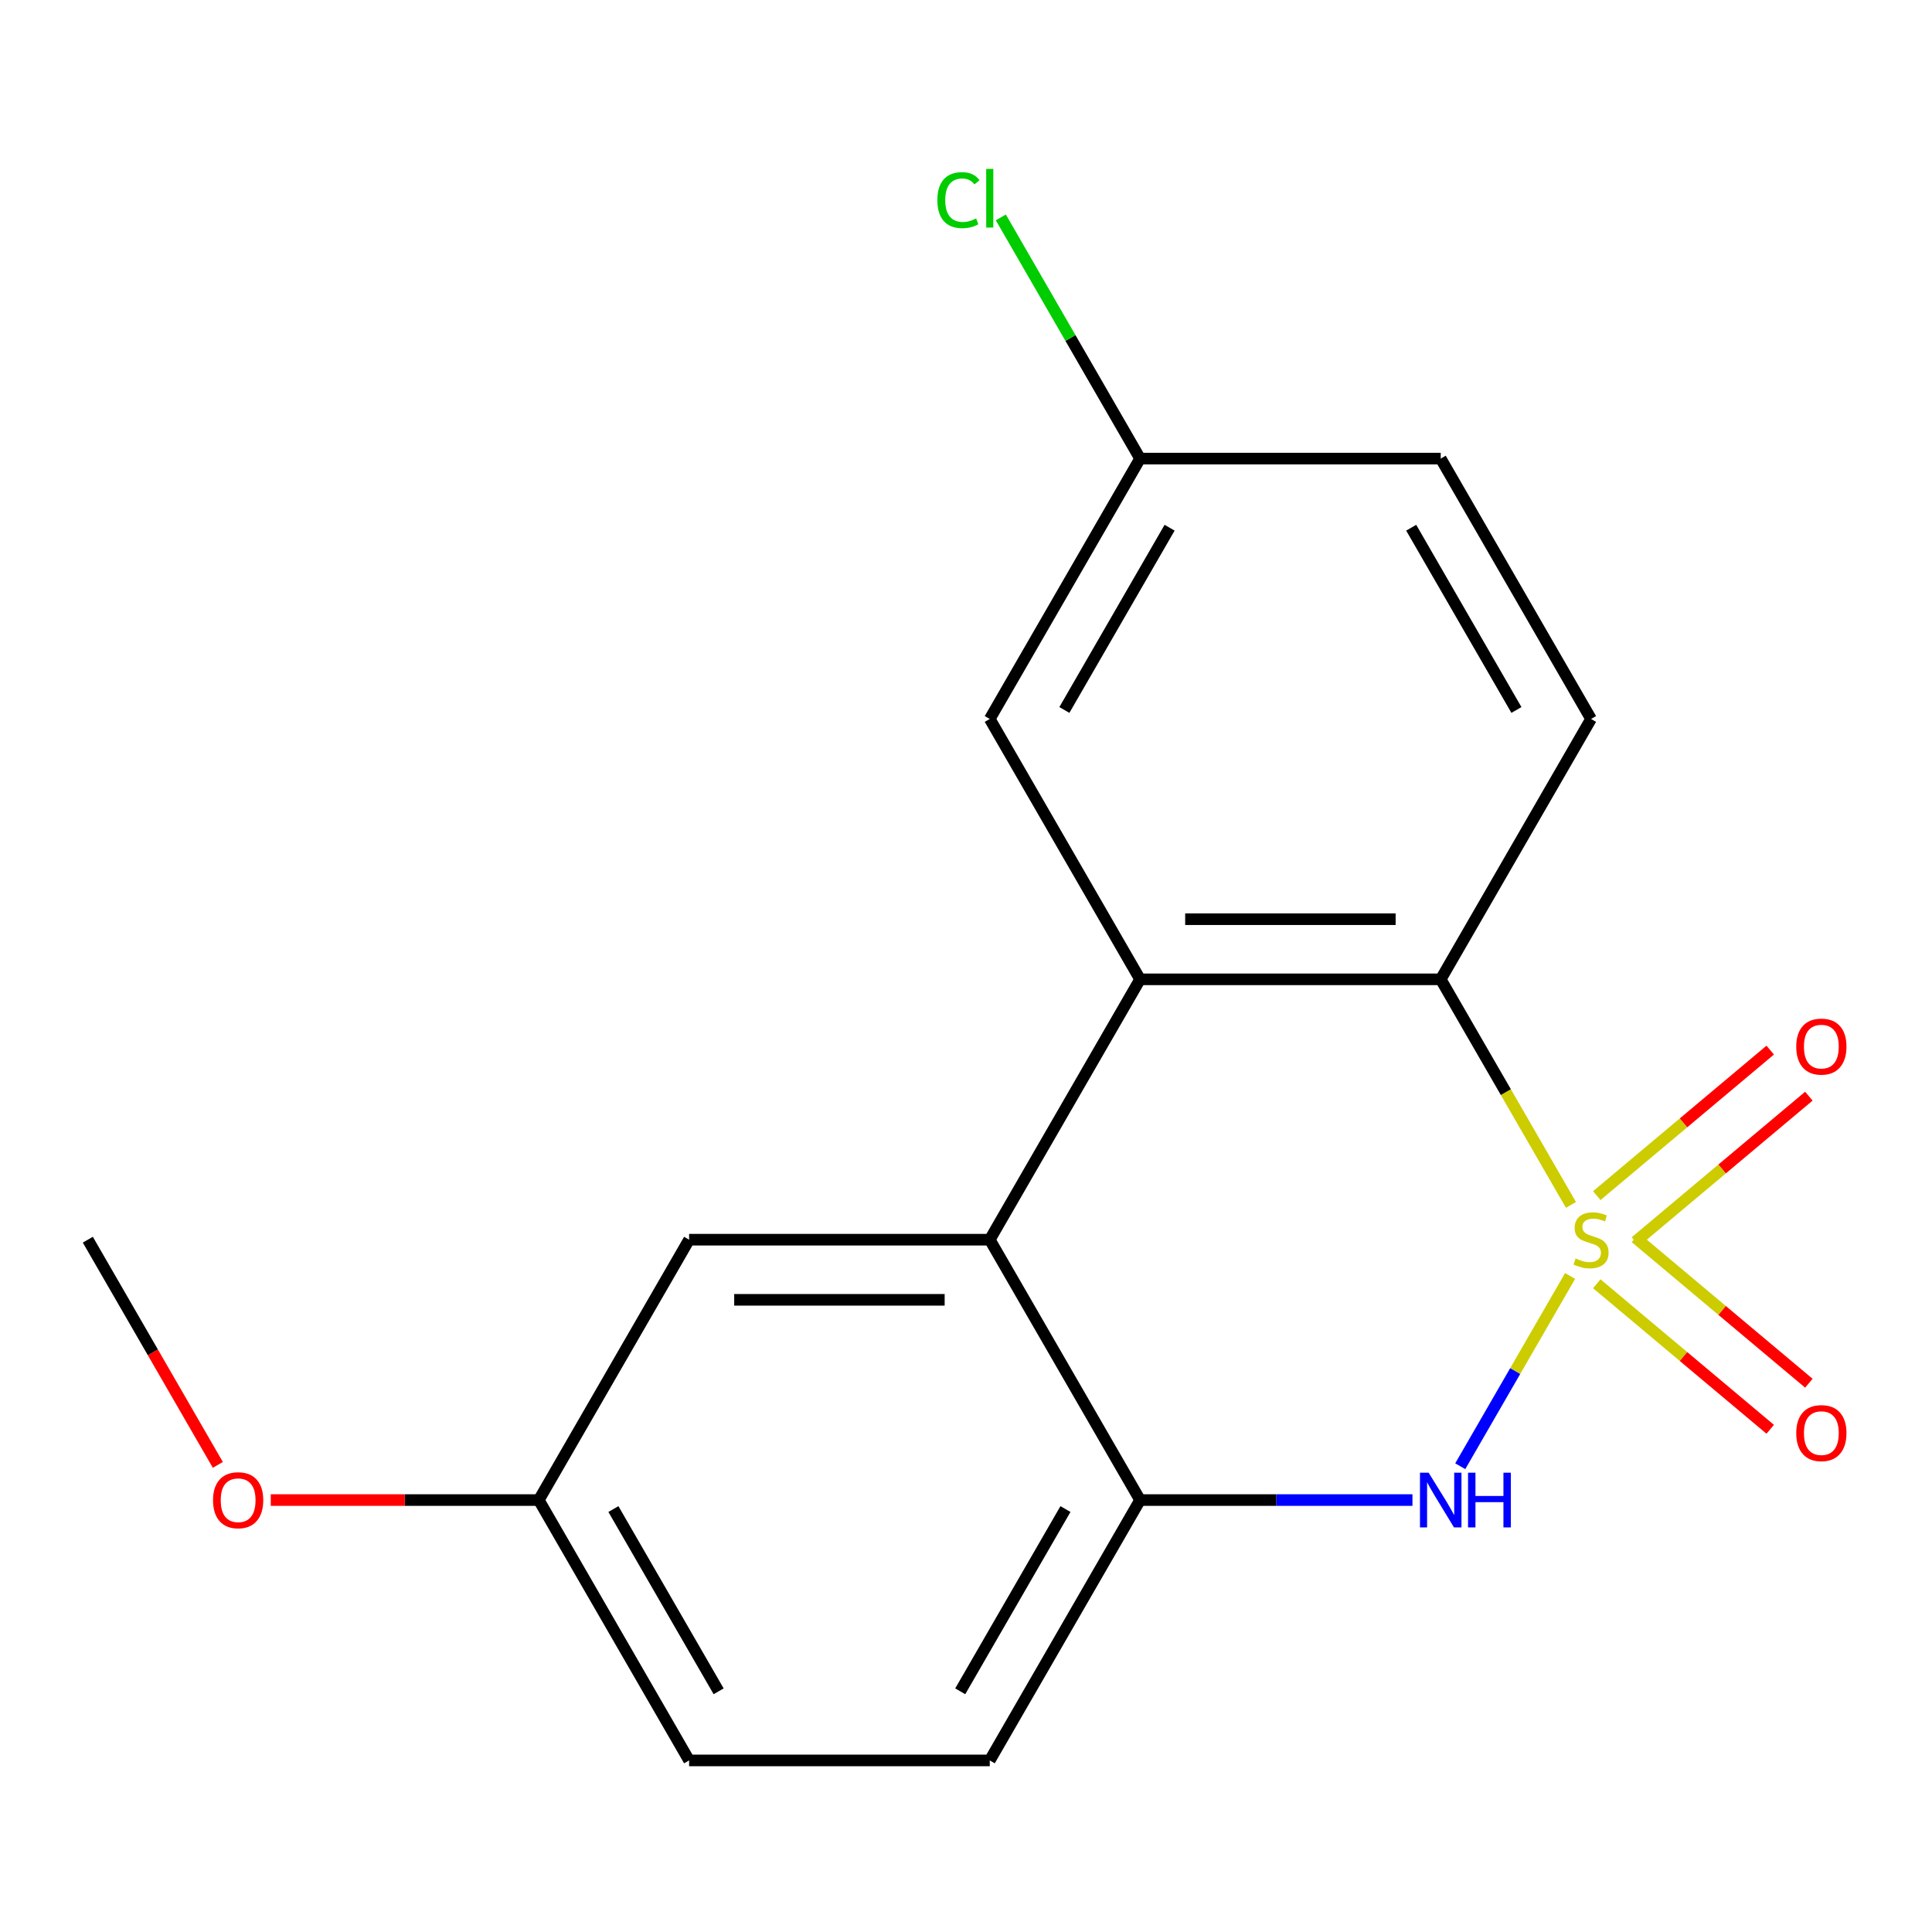 <?xml version='1.0' encoding='iso-8859-1'?>
<svg version='1.1' baseProfile='full'
              xmlns='http://www.w3.org/2000/svg'
                      xmlns:rdkit='http://www.rdkit.org/xml'
                      xmlns:xlink='http://www.w3.org/1999/xlink'
                  xml:space='preserve'
width='1000px' height='1000px' viewBox='0 0 1000 1000'>
<!-- END OF HEADER -->
<rect style='opacity:1.0;fill:#FFFFFF;stroke:none' width='1000' height='1000' x='0' y='0'> </rect>
<path class='bond-0' d='M 812.685,660.434 L 784.255,709.678' style='fill:none;fill-rule:evenodd;stroke:#CCCC00;stroke-width:6px;stroke-linecap:butt;stroke-linejoin:miter;stroke-opacity:1' />
<path class='bond-0' d='M 784.255,709.678 L 755.824,758.921' style='fill:none;fill-rule:evenodd;stroke:#0000FF;stroke-width:6px;stroke-linecap:butt;stroke-linejoin:miter;stroke-opacity:1' />
<path class='bond-1' d='M 813.124,623.654 L 779.42,565.276' style='fill:none;fill-rule:evenodd;stroke:#CCCC00;stroke-width:6px;stroke-linecap:butt;stroke-linejoin:miter;stroke-opacity:1' />
<path class='bond-1' d='M 779.42,565.276 L 745.716,506.899' style='fill:none;fill-rule:evenodd;stroke:#000000;stroke-width:6px;stroke-linecap:butt;stroke-linejoin:miter;stroke-opacity:1' />
<path class='bond-5' d='M 846.495,642.701 L 891.38,605.039' style='fill:none;fill-rule:evenodd;stroke:#CCCC00;stroke-width:6px;stroke-linecap:butt;stroke-linejoin:miter;stroke-opacity:1' />
<path class='bond-5' d='M 891.38,605.039 L 936.265,567.376' style='fill:none;fill-rule:evenodd;stroke:#FF0000;stroke-width:6px;stroke-linecap:butt;stroke-linejoin:miter;stroke-opacity:1' />
<path class='bond-5' d='M 826.49,618.86 L 871.375,581.197' style='fill:none;fill-rule:evenodd;stroke:#CCCC00;stroke-width:6px;stroke-linecap:butt;stroke-linejoin:miter;stroke-opacity:1' />
<path class='bond-5' d='M 871.375,581.197 L 916.26,543.534' style='fill:none;fill-rule:evenodd;stroke:#FF0000;stroke-width:6px;stroke-linecap:butt;stroke-linejoin:miter;stroke-opacity:1' />
<path class='bond-6' d='M 826.49,664.468 L 871.375,702.131' style='fill:none;fill-rule:evenodd;stroke:#CCCC00;stroke-width:6px;stroke-linecap:butt;stroke-linejoin:miter;stroke-opacity:1' />
<path class='bond-6' d='M 871.375,702.131 L 916.26,739.794' style='fill:none;fill-rule:evenodd;stroke:#FF0000;stroke-width:6px;stroke-linecap:butt;stroke-linejoin:miter;stroke-opacity:1' />
<path class='bond-6' d='M 846.495,640.627 L 891.38,678.29' style='fill:none;fill-rule:evenodd;stroke:#CCCC00;stroke-width:6px;stroke-linecap:butt;stroke-linejoin:miter;stroke-opacity:1' />
<path class='bond-6' d='M 891.38,678.29 L 936.265,715.952' style='fill:none;fill-rule:evenodd;stroke:#FF0000;stroke-width:6px;stroke-linecap:butt;stroke-linejoin:miter;stroke-opacity:1' />
<path class='bond-4' d='M 731.085,776.429 L 660.594,776.429' style='fill:none;fill-rule:evenodd;stroke:#0000FF;stroke-width:6px;stroke-linecap:butt;stroke-linejoin:miter;stroke-opacity:1' />
<path class='bond-4' d='M 660.594,776.429 L 590.102,776.429' style='fill:none;fill-rule:evenodd;stroke:#000000;stroke-width:6px;stroke-linecap:butt;stroke-linejoin:miter;stroke-opacity:1' />
<path class='bond-2' d='M 745.716,506.899 L 590.102,506.899' style='fill:none;fill-rule:evenodd;stroke:#000000;stroke-width:6px;stroke-linecap:butt;stroke-linejoin:miter;stroke-opacity:1' />
<path class='bond-2' d='M 722.374,475.776 L 613.444,475.776' style='fill:none;fill-rule:evenodd;stroke:#000000;stroke-width:6px;stroke-linecap:butt;stroke-linejoin:miter;stroke-opacity:1' />
<path class='bond-7' d='M 745.716,506.899 L 823.522,372.134' style='fill:none;fill-rule:evenodd;stroke:#000000;stroke-width:6px;stroke-linecap:butt;stroke-linejoin:miter;stroke-opacity:1' />
<path class='bond-3' d='M 590.102,506.899 L 512.295,641.664' style='fill:none;fill-rule:evenodd;stroke:#000000;stroke-width:6px;stroke-linecap:butt;stroke-linejoin:miter;stroke-opacity:1' />
<path class='bond-8' d='M 590.102,506.899 L 512.295,372.134' style='fill:none;fill-rule:evenodd;stroke:#000000;stroke-width:6px;stroke-linecap:butt;stroke-linejoin:miter;stroke-opacity:1' />
<path class='bond-9' d='M 512.295,641.664 L 356.682,641.664' style='fill:none;fill-rule:evenodd;stroke:#000000;stroke-width:6px;stroke-linecap:butt;stroke-linejoin:miter;stroke-opacity:1' />
<path class='bond-9' d='M 488.953,672.787 L 380.024,672.787' style='fill:none;fill-rule:evenodd;stroke:#000000;stroke-width:6px;stroke-linecap:butt;stroke-linejoin:miter;stroke-opacity:1' />
<path class='bond-18' d='M 512.295,641.664 L 590.102,776.429' style='fill:none;fill-rule:evenodd;stroke:#000000;stroke-width:6px;stroke-linecap:butt;stroke-linejoin:miter;stroke-opacity:1' />
<path class='bond-10' d='M 590.102,776.429 L 512.295,911.195' style='fill:none;fill-rule:evenodd;stroke:#000000;stroke-width:6px;stroke-linecap:butt;stroke-linejoin:miter;stroke-opacity:1' />
<path class='bond-10' d='M 551.478,781.083 L 497.013,875.419' style='fill:none;fill-rule:evenodd;stroke:#000000;stroke-width:6px;stroke-linecap:butt;stroke-linejoin:miter;stroke-opacity:1' />
<path class='bond-13' d='M 823.522,372.134 L 745.716,237.368' style='fill:none;fill-rule:evenodd;stroke:#000000;stroke-width:6px;stroke-linecap:butt;stroke-linejoin:miter;stroke-opacity:1' />
<path class='bond-13' d='M 784.898,367.48 L 730.434,273.144' style='fill:none;fill-rule:evenodd;stroke:#000000;stroke-width:6px;stroke-linecap:butt;stroke-linejoin:miter;stroke-opacity:1' />
<path class='bond-19' d='M 512.295,372.134 L 590.102,237.368' style='fill:none;fill-rule:evenodd;stroke:#000000;stroke-width:6px;stroke-linecap:butt;stroke-linejoin:miter;stroke-opacity:1' />
<path class='bond-19' d='M 550.919,367.48 L 605.384,273.144' style='fill:none;fill-rule:evenodd;stroke:#000000;stroke-width:6px;stroke-linecap:butt;stroke-linejoin:miter;stroke-opacity:1' />
<path class='bond-12' d='M 356.682,641.664 L 278.875,776.429' style='fill:none;fill-rule:evenodd;stroke:#000000;stroke-width:6px;stroke-linecap:butt;stroke-linejoin:miter;stroke-opacity:1' />
<path class='bond-14' d='M 512.295,911.195 L 356.682,911.195' style='fill:none;fill-rule:evenodd;stroke:#000000;stroke-width:6px;stroke-linecap:butt;stroke-linejoin:miter;stroke-opacity:1' />
<path class='bond-11' d='M 590.102,237.368 L 745.716,237.368' style='fill:none;fill-rule:evenodd;stroke:#000000;stroke-width:6px;stroke-linecap:butt;stroke-linejoin:miter;stroke-opacity:1' />
<path class='bond-15' d='M 590.102,237.368 L 554.064,174.948' style='fill:none;fill-rule:evenodd;stroke:#000000;stroke-width:6px;stroke-linecap:butt;stroke-linejoin:miter;stroke-opacity:1' />
<path class='bond-15' d='M 554.064,174.948 L 518.026,112.528' style='fill:none;fill-rule:evenodd;stroke:#00CC00;stroke-width:6px;stroke-linecap:butt;stroke-linejoin:miter;stroke-opacity:1' />
<path class='bond-16' d='M 278.875,776.429 L 209.513,776.429' style='fill:none;fill-rule:evenodd;stroke:#000000;stroke-width:6px;stroke-linecap:butt;stroke-linejoin:miter;stroke-opacity:1' />
<path class='bond-16' d='M 209.513,776.429 L 140.152,776.429' style='fill:none;fill-rule:evenodd;stroke:#FF0000;stroke-width:6px;stroke-linecap:butt;stroke-linejoin:miter;stroke-opacity:1' />
<path class='bond-20' d='M 278.875,776.429 L 356.682,911.195' style='fill:none;fill-rule:evenodd;stroke:#000000;stroke-width:6px;stroke-linecap:butt;stroke-linejoin:miter;stroke-opacity:1' />
<path class='bond-20' d='M 317.499,781.083 L 371.964,875.419' style='fill:none;fill-rule:evenodd;stroke:#000000;stroke-width:6px;stroke-linecap:butt;stroke-linejoin:miter;stroke-opacity:1' />
<path class='bond-17' d='M 112.748,758.219 L 79.101,699.942' style='fill:none;fill-rule:evenodd;stroke:#FF0000;stroke-width:6px;stroke-linecap:butt;stroke-linejoin:miter;stroke-opacity:1' />
<path class='bond-17' d='M 79.101,699.942 L 45.455,641.664' style='fill:none;fill-rule:evenodd;stroke:#000000;stroke-width:6px;stroke-linecap:butt;stroke-linejoin:miter;stroke-opacity:1' />
<path  class='atom-0' d='M 815.522 651.384
Q 815.842 651.504, 817.162 652.064
Q 818.482 652.624, 819.922 652.984
Q 821.402 653.304, 822.842 653.304
Q 825.522 653.304, 827.082 652.024
Q 828.642 650.704, 828.642 648.424
Q 828.642 646.864, 827.842 645.904
Q 827.082 644.944, 825.882 644.424
Q 824.682 643.904, 822.682 643.304
Q 820.162 642.544, 818.642 641.824
Q 817.162 641.104, 816.082 639.584
Q 815.042 638.064, 815.042 635.504
Q 815.042 631.944, 817.442 629.744
Q 819.882 627.544, 824.682 627.544
Q 827.962 627.544, 831.682 629.104
L 830.762 632.184
Q 827.362 630.784, 824.802 630.784
Q 822.042 630.784, 820.522 631.944
Q 819.002 633.064, 819.042 635.024
Q 819.042 636.544, 819.802 637.464
Q 820.602 638.384, 821.722 638.904
Q 822.882 639.424, 824.802 640.024
Q 827.362 640.824, 828.882 641.624
Q 830.402 642.424, 831.482 644.064
Q 832.602 645.664, 832.602 648.424
Q 832.602 652.344, 829.962 654.464
Q 827.362 656.544, 823.002 656.544
Q 820.482 656.544, 818.562 655.984
Q 816.682 655.464, 814.442 654.544
L 815.522 651.384
' fill='#CCCC00'/>
<path  class='atom-1' d='M 739.456 762.269
L 748.736 777.269
Q 749.656 778.749, 751.136 781.429
Q 752.616 784.109, 752.696 784.269
L 752.696 762.269
L 756.456 762.269
L 756.456 790.589
L 752.576 790.589
L 742.616 774.189
Q 741.456 772.269, 740.216 770.069
Q 739.016 767.869, 738.656 767.189
L 738.656 790.589
L 734.976 790.589
L 734.976 762.269
L 739.456 762.269
' fill='#0000FF'/>
<path  class='atom-1' d='M 759.856 762.269
L 763.696 762.269
L 763.696 774.309
L 778.176 774.309
L 778.176 762.269
L 782.016 762.269
L 782.016 790.589
L 778.176 790.589
L 778.176 777.509
L 763.696 777.509
L 763.696 790.589
L 759.856 790.589
L 759.856 762.269
' fill='#0000FF'/>
<path  class='atom-6' d='M 929.729 541.718
Q 929.729 534.918, 933.089 531.118
Q 936.449 527.318, 942.729 527.318
Q 949.009 527.318, 952.369 531.118
Q 955.729 534.918, 955.729 541.718
Q 955.729 548.598, 952.329 552.518
Q 948.929 556.398, 942.729 556.398
Q 936.489 556.398, 933.089 552.518
Q 929.729 548.638, 929.729 541.718
M 942.729 553.198
Q 947.049 553.198, 949.369 550.318
Q 951.729 547.398, 951.729 541.718
Q 951.729 536.158, 949.369 533.358
Q 947.049 530.518, 942.729 530.518
Q 938.409 530.518, 936.049 533.318
Q 933.729 536.118, 933.729 541.718
Q 933.729 547.438, 936.049 550.318
Q 938.409 553.198, 942.729 553.198
' fill='#FF0000'/>
<path  class='atom-7' d='M 929.729 741.771
Q 929.729 734.971, 933.089 731.171
Q 936.449 727.371, 942.729 727.371
Q 949.009 727.371, 952.369 731.171
Q 955.729 734.971, 955.729 741.771
Q 955.729 748.651, 952.329 752.571
Q 948.929 756.451, 942.729 756.451
Q 936.489 756.451, 933.089 752.571
Q 929.729 748.691, 929.729 741.771
M 942.729 753.251
Q 947.049 753.251, 949.369 750.371
Q 951.729 747.451, 951.729 741.771
Q 951.729 736.211, 949.369 733.411
Q 947.049 730.571, 942.729 730.571
Q 938.409 730.571, 936.049 733.371
Q 933.729 736.171, 933.729 741.771
Q 933.729 747.491, 936.049 750.371
Q 938.409 753.251, 942.729 753.251
' fill='#FF0000'/>
<path  class='atom-16' d='M 485.175 103.583
Q 485.175 96.543, 488.455 92.863
Q 491.775 89.143, 498.055 89.143
Q 503.895 89.143, 507.015 93.263
L 504.375 95.423
Q 502.095 92.423, 498.055 92.423
Q 493.775 92.423, 491.495 95.303
Q 489.255 98.143, 489.255 103.583
Q 489.255 109.183, 491.575 112.063
Q 493.935 114.943, 498.495 114.943
Q 501.615 114.943, 505.255 113.063
L 506.375 116.063
Q 504.895 117.023, 502.655 117.583
Q 500.415 118.143, 497.935 118.143
Q 491.775 118.143, 488.455 114.383
Q 485.175 110.623, 485.175 103.583
' fill='#00CC00'/>
<path  class='atom-16' d='M 510.455 87.423
L 514.135 87.423
L 514.135 117.783
L 510.455 117.783
L 510.455 87.423
' fill='#00CC00'/>
<path  class='atom-17' d='M 110.261 776.509
Q 110.261 769.709, 113.621 765.909
Q 116.981 762.109, 123.261 762.109
Q 129.541 762.109, 132.901 765.909
Q 136.261 769.709, 136.261 776.509
Q 136.261 783.389, 132.861 787.309
Q 129.461 791.189, 123.261 791.189
Q 117.021 791.189, 113.621 787.309
Q 110.261 783.429, 110.261 776.509
M 123.261 787.989
Q 127.581 787.989, 129.901 785.109
Q 132.261 782.189, 132.261 776.509
Q 132.261 770.949, 129.901 768.149
Q 127.581 765.309, 123.261 765.309
Q 118.941 765.309, 116.581 768.109
Q 114.261 770.909, 114.261 776.509
Q 114.261 782.229, 116.581 785.109
Q 118.941 787.989, 123.261 787.989
' fill='#FF0000'/>
</svg>
